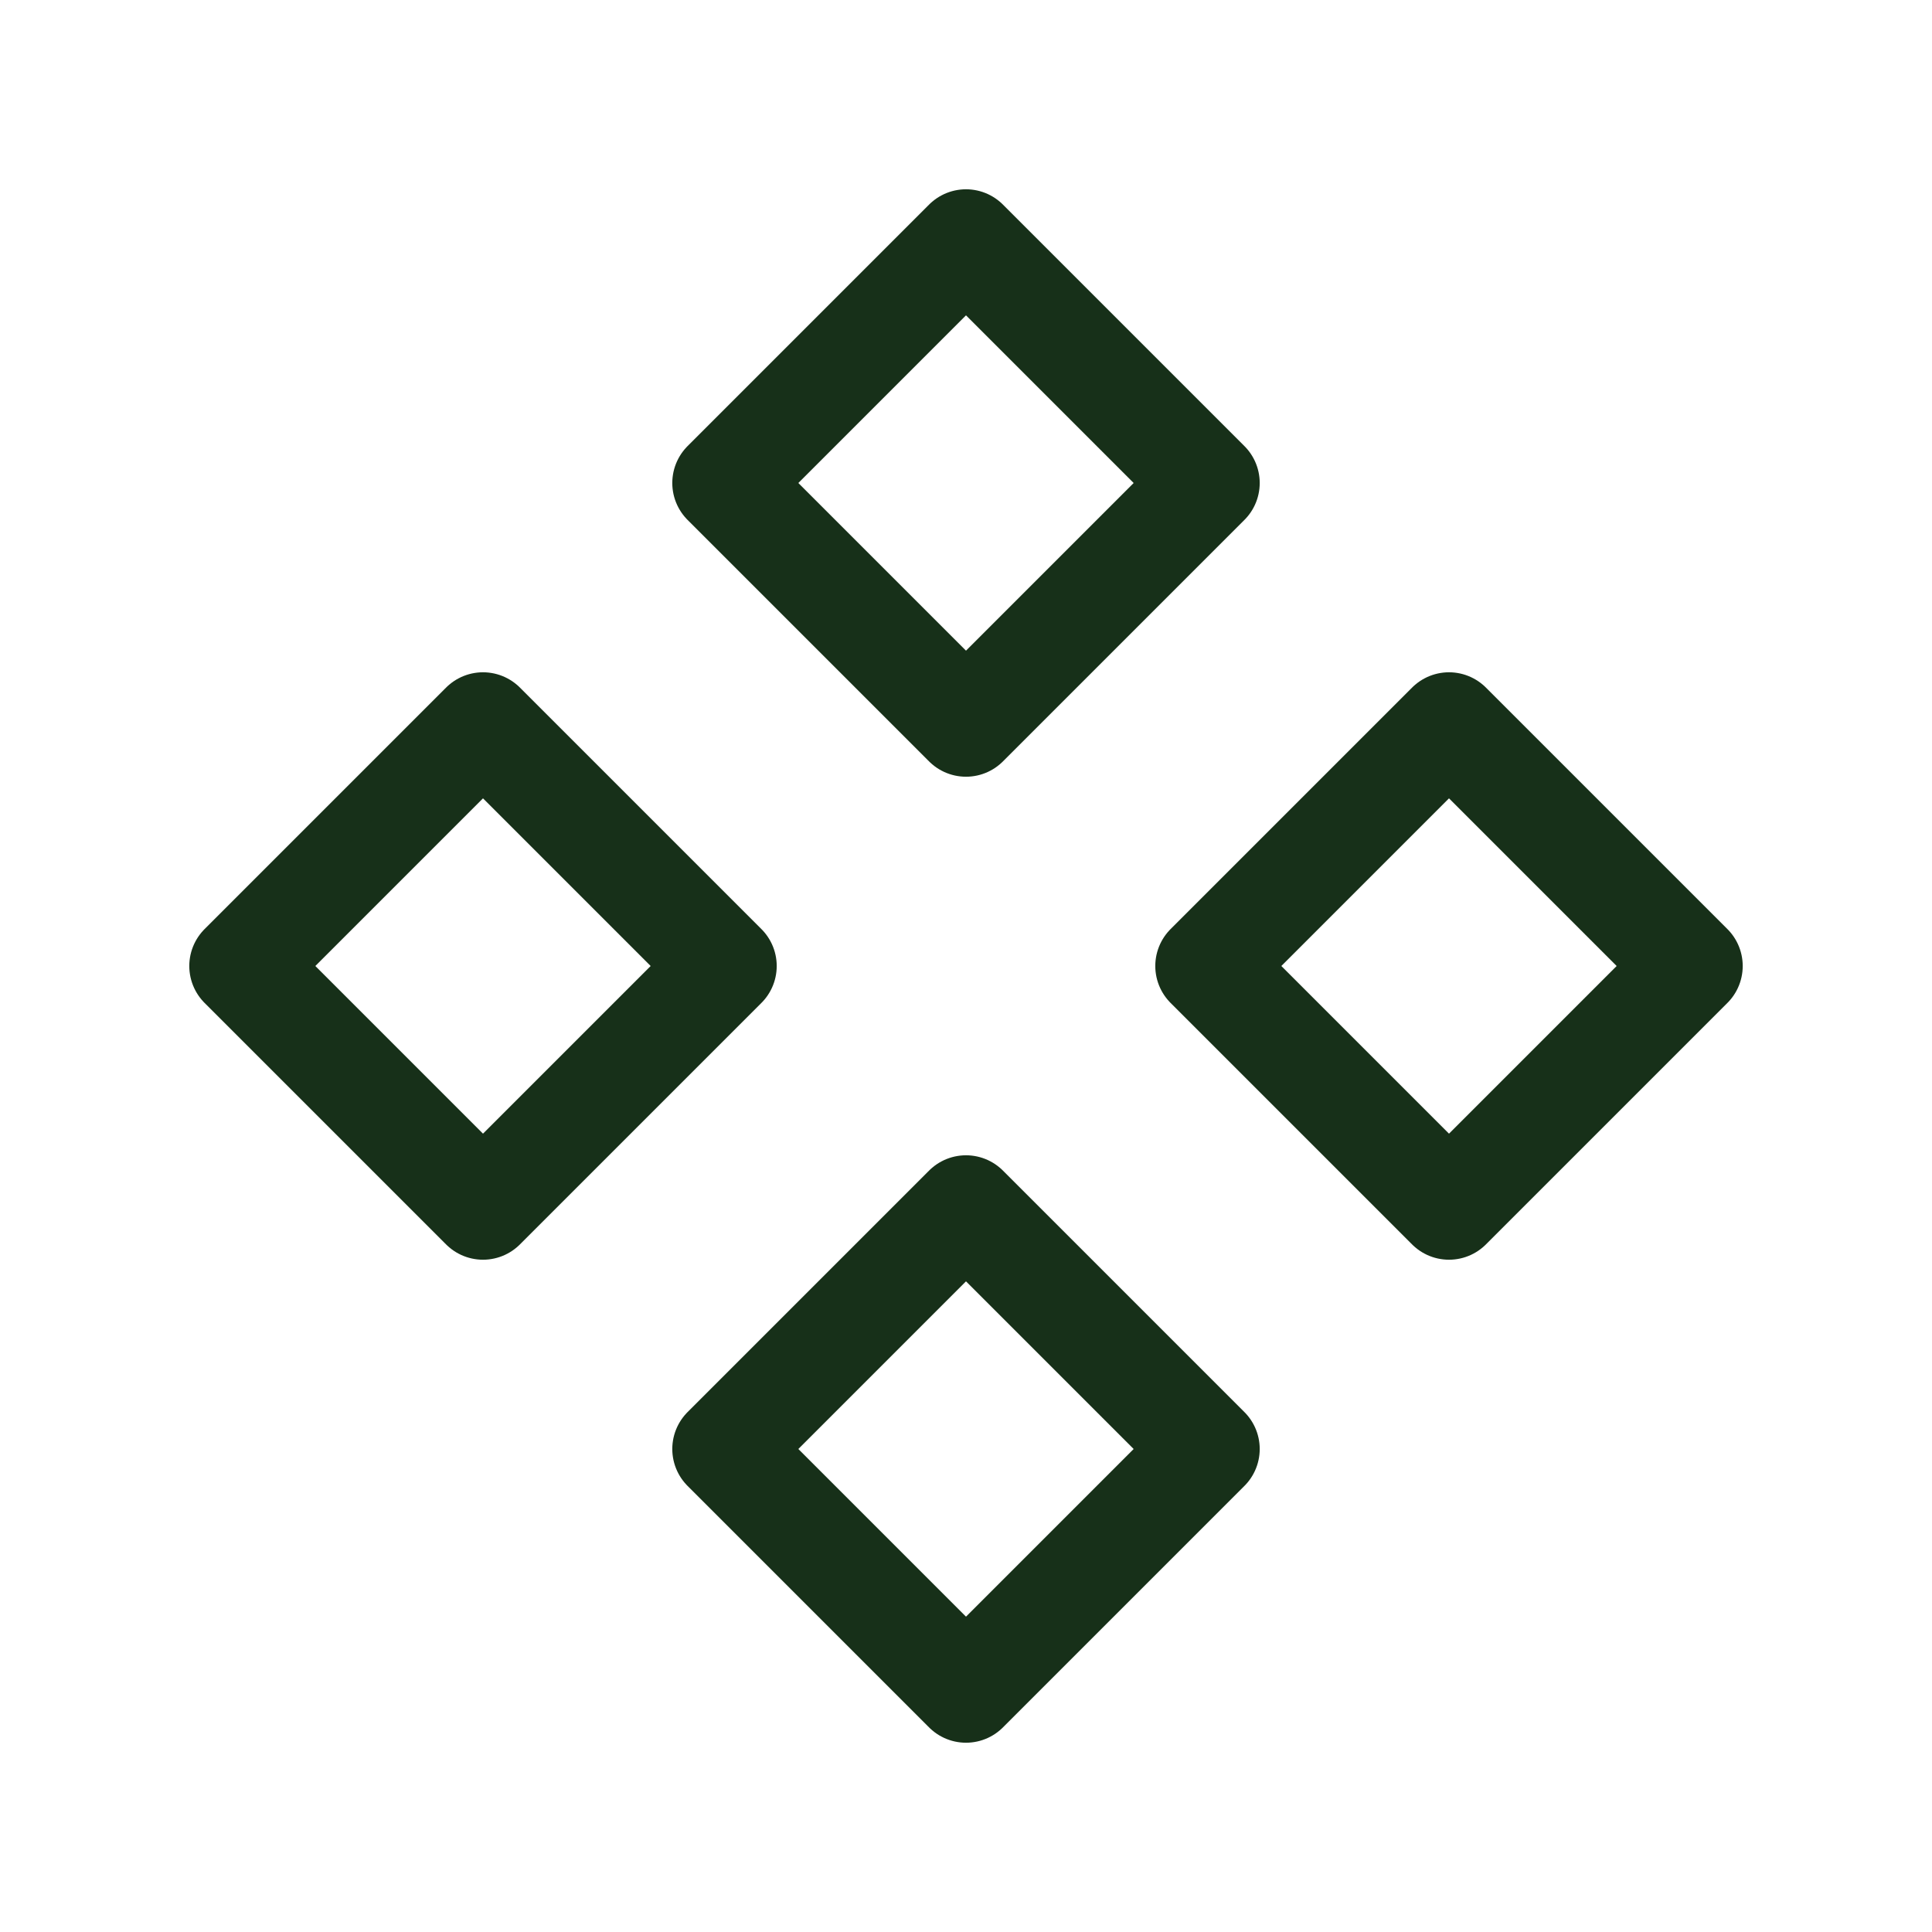 <svg width="37" height="37" viewBox="0 0 37 37" fill="none" xmlns="http://www.w3.org/2000/svg">
<g clip-path="url(#clip0_13_18)">
<path d="M4.625 18.5L9.25 23.125L13.875 18.5L9.25 13.875L4.625 18.5Z" stroke="#173019" stroke-width="2" stroke-linecap="round" stroke-linejoin="round"/>
<path d="M23.125 18.5L27.75 23.125L32.375 18.5L27.75 13.875L23.125 18.5Z" stroke="#173019" stroke-width="2" stroke-linecap="round" stroke-linejoin="round"/>
<path d="M13.875 9.25L18.5 13.875L23.125 9.25L18.5 4.625L13.875 9.25Z" stroke="#173019" stroke-width="2" stroke-linecap="round" stroke-linejoin="round"/>
<path d="M13.875 27.75L18.5 32.375L23.125 27.75L18.5 23.125L13.875 27.75Z" stroke="#173019" stroke-width="2" stroke-linecap="round" stroke-linejoin="round"/>
</g>
<defs>
<clipPath id="clip0_13_18">
<rect width="37" height="37" fill="white"/>
</clipPath>
</defs>
</svg>
